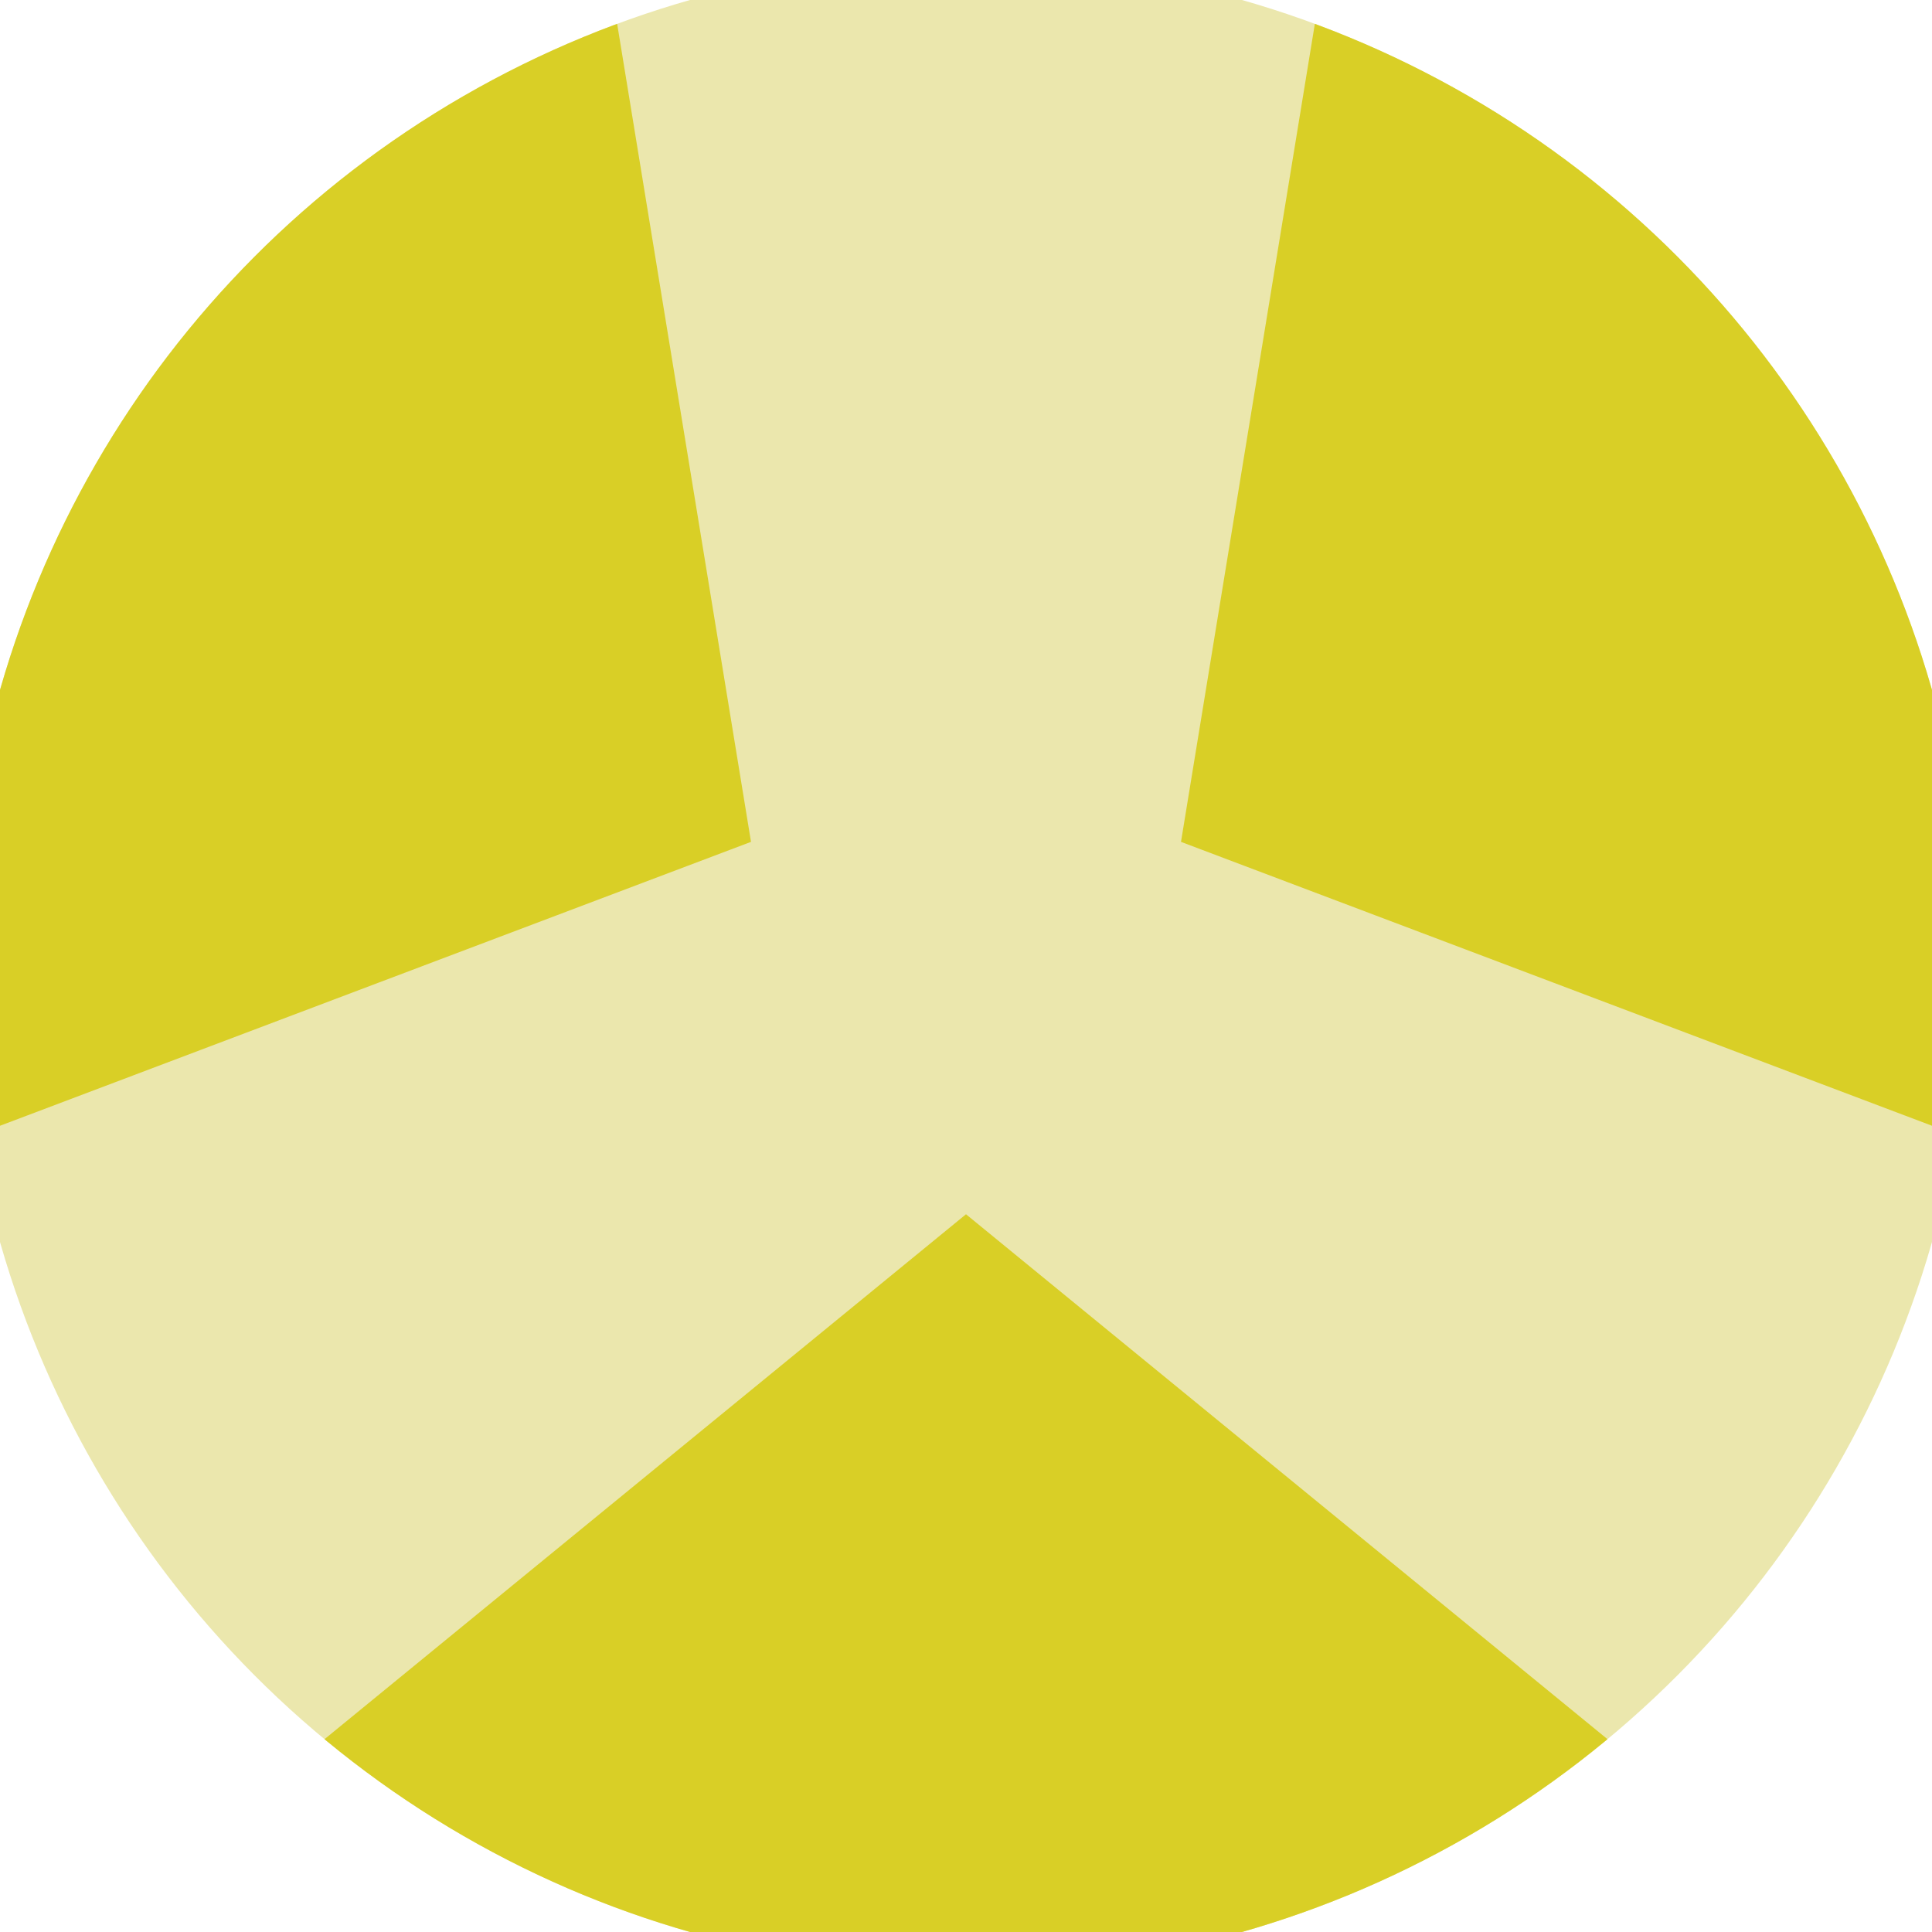 <svg xmlns="http://www.w3.org/2000/svg" width="128" height="128" viewBox="0 0 100 100" shape-rendering="geometricPrecision">
                            <defs>
                                <clipPath id="clip">
                                    <circle cx="50" cy="50" r="52" />
                                    <!--<rect x="0" y="0" width="100" height="100"/>-->
                                </clipPath>
                            </defs>
                            <g transform="rotate(180 50 50)">
                            <rect x="0" y="0" width="100" height="100" fill="#ebe7ad" clip-path="url(#clip)"/><path d="M 120.711 -20.711
                            L -20.711 -20.711
                            L 50 37.15 Z" fill="#d9cf26" clip-path="url(#clip)"/><path d="M 75.882 146.593
                            L 146.593 24.118
                            L 61.128 56.425 ZM -46.593 24.118
                            L 24.118 146.593
                            L 38.872 56.425 Z" fill="#d9cf26" clip-path="url(#clip)"/></g></svg>
